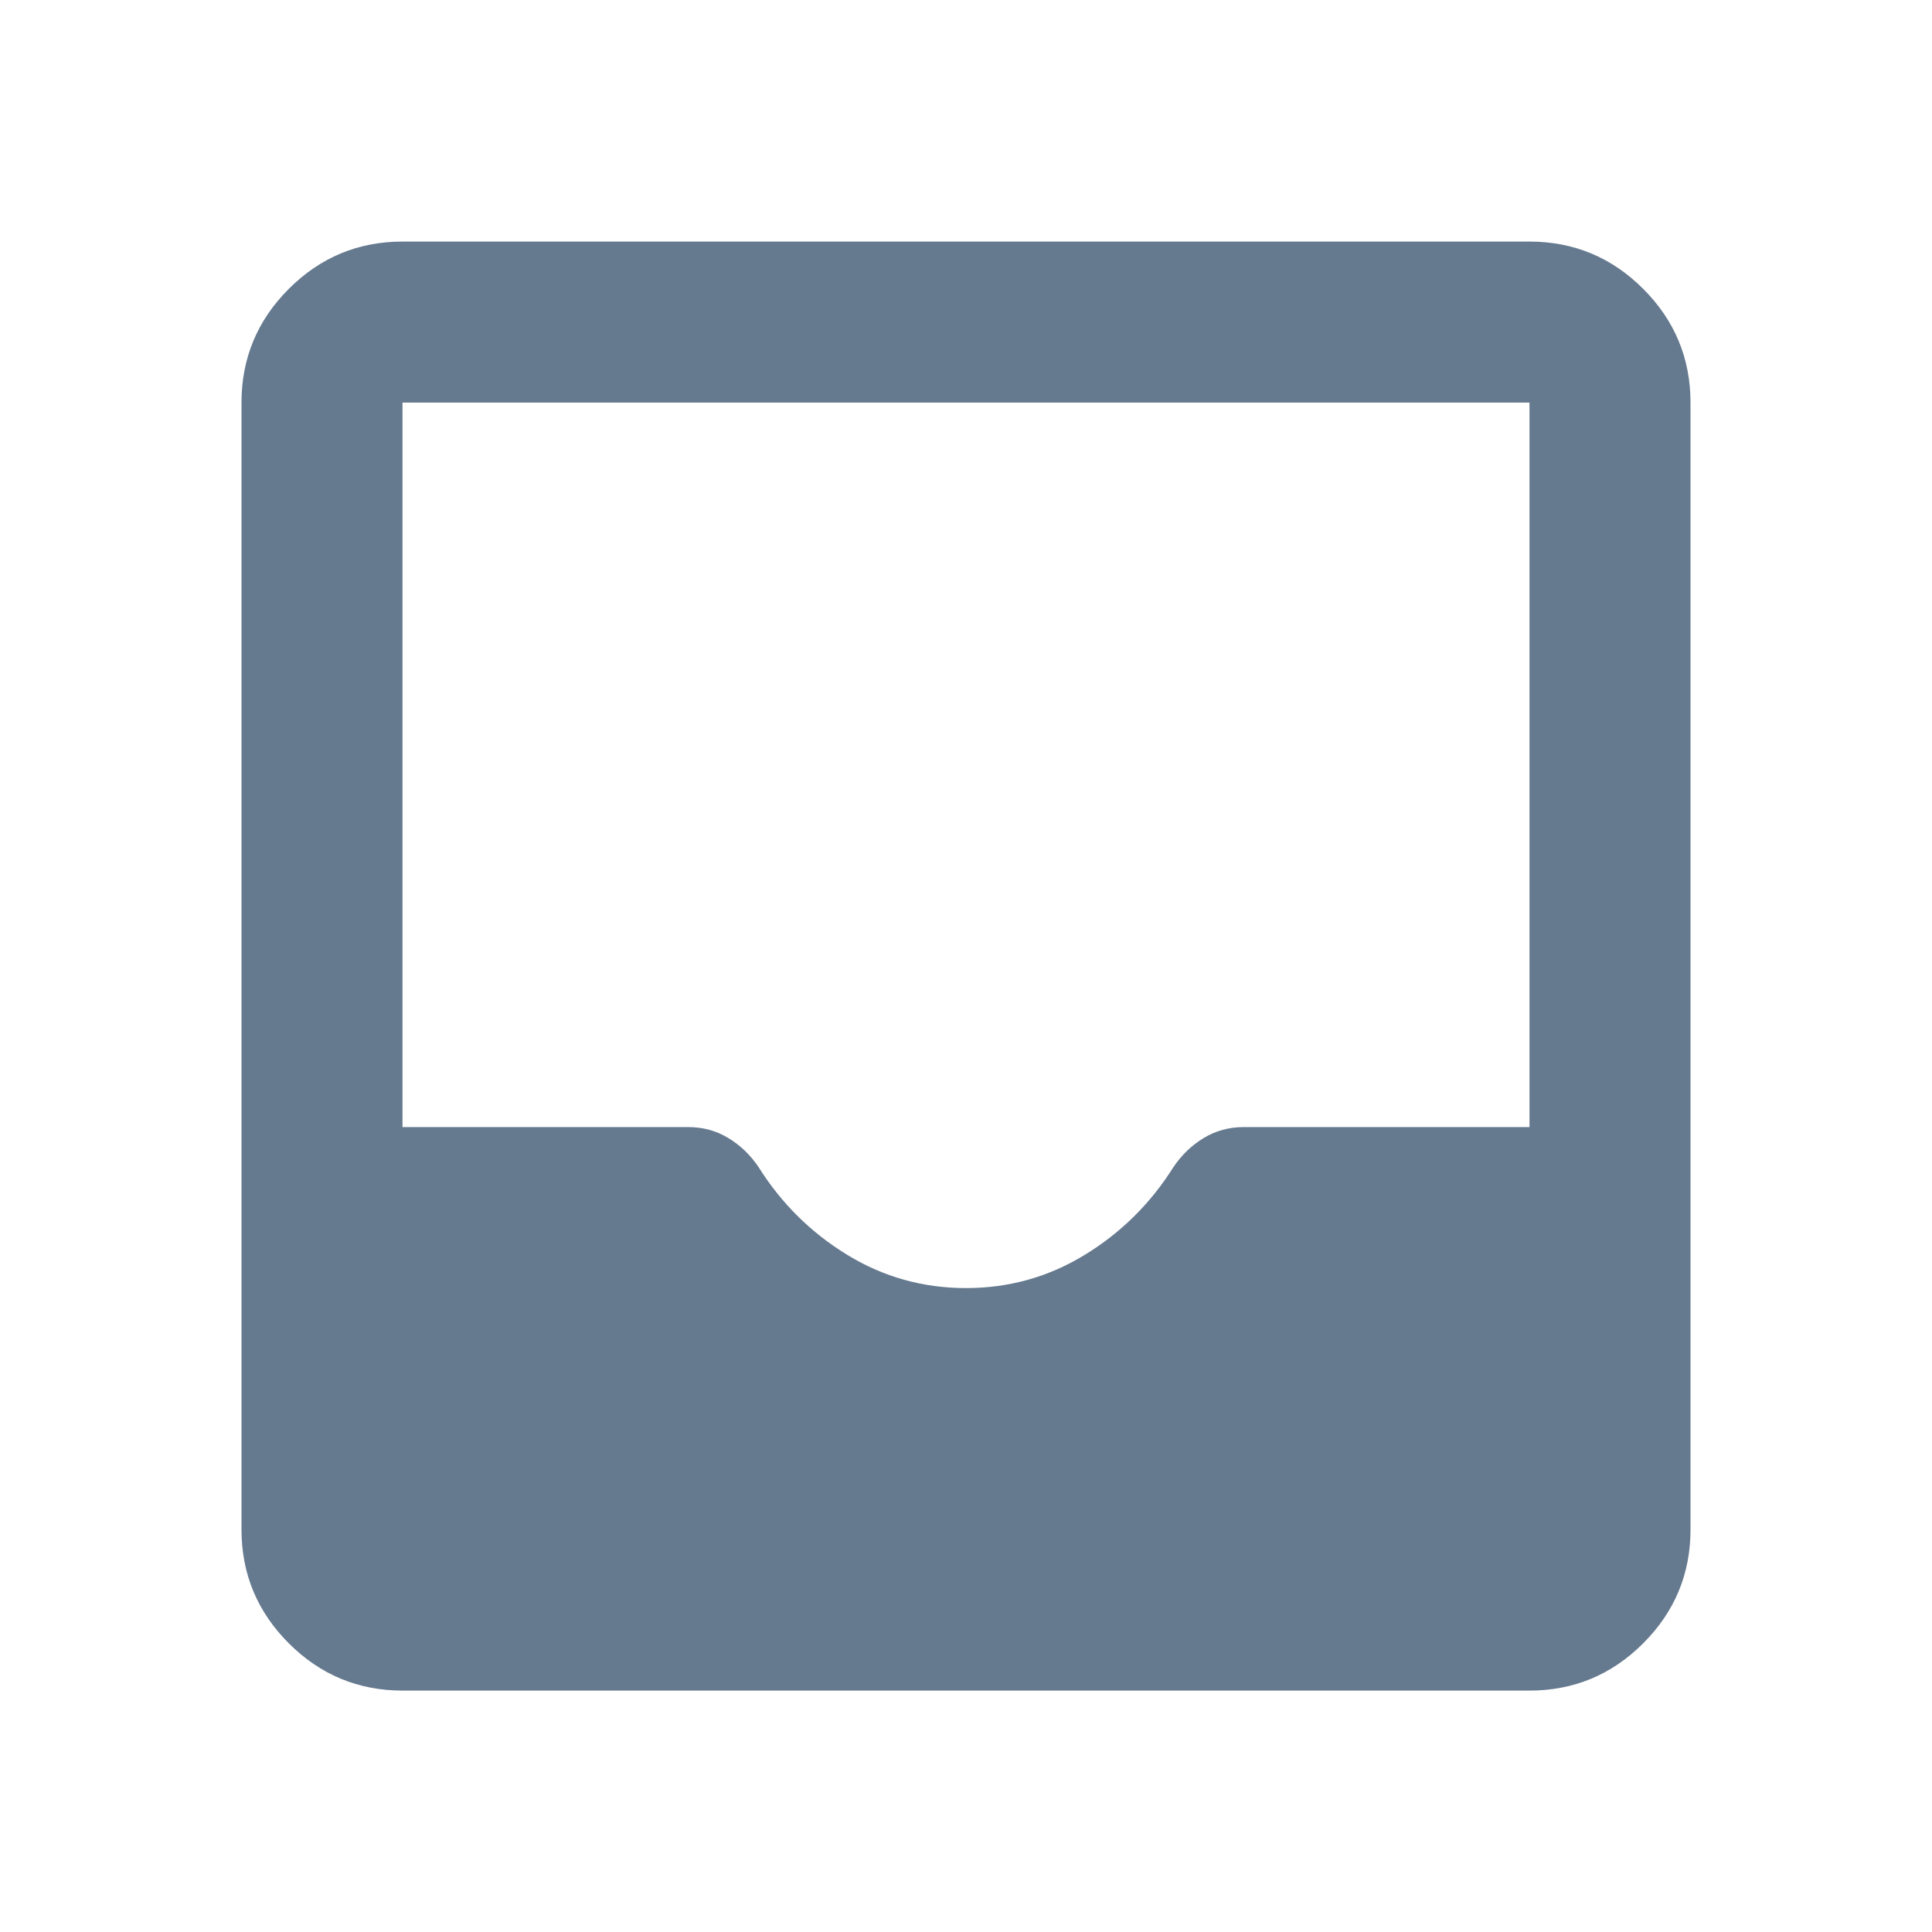 <svg width="48" height="48" viewBox="0 0 48 48" fill="none" xmlns="http://www.w3.org/2000/svg">
<mask id="mask0_89_1133" style="mask-type:alpha" maskUnits="userSpaceOnUse" x="0" y="0" width="48" height="49">
<rect y="0.002" width="48" height="48" fill="#D9D9D9"/>
</mask>
<g mask="url(#mask0_89_1133)">
<path d="M10 42.002C8.9 42.002 7.958 41.61 7.175 40.827C6.392 40.044 6 39.102 6 38.002V10.002C6 8.902 6.392 7.96 7.175 7.177C7.958 6.394 8.9 6.002 10 6.002H38C39.1 6.002 40.042 6.394 40.825 7.177C41.608 7.96 42 8.902 42 10.002V38.002C42 39.102 41.608 40.044 40.825 40.827C40.042 41.61 39.1 42.002 38 42.002H10ZM24 32.002C25.067 32.002 26.05 31.727 26.95 31.177C27.85 30.627 28.583 29.902 29.15 29.002C29.35 28.702 29.6 28.46 29.9 28.277C30.2 28.094 30.533 28.002 30.9 28.002H38V10.002H10V28.002H17.1C17.467 28.002 17.8 28.094 18.1 28.277C18.4 28.46 18.65 28.702 18.85 29.002C19.417 29.902 20.15 30.627 21.05 31.177C21.95 31.727 22.933 32.002 24 32.002Z" fill="#65798F"/>
</g>
</svg>

